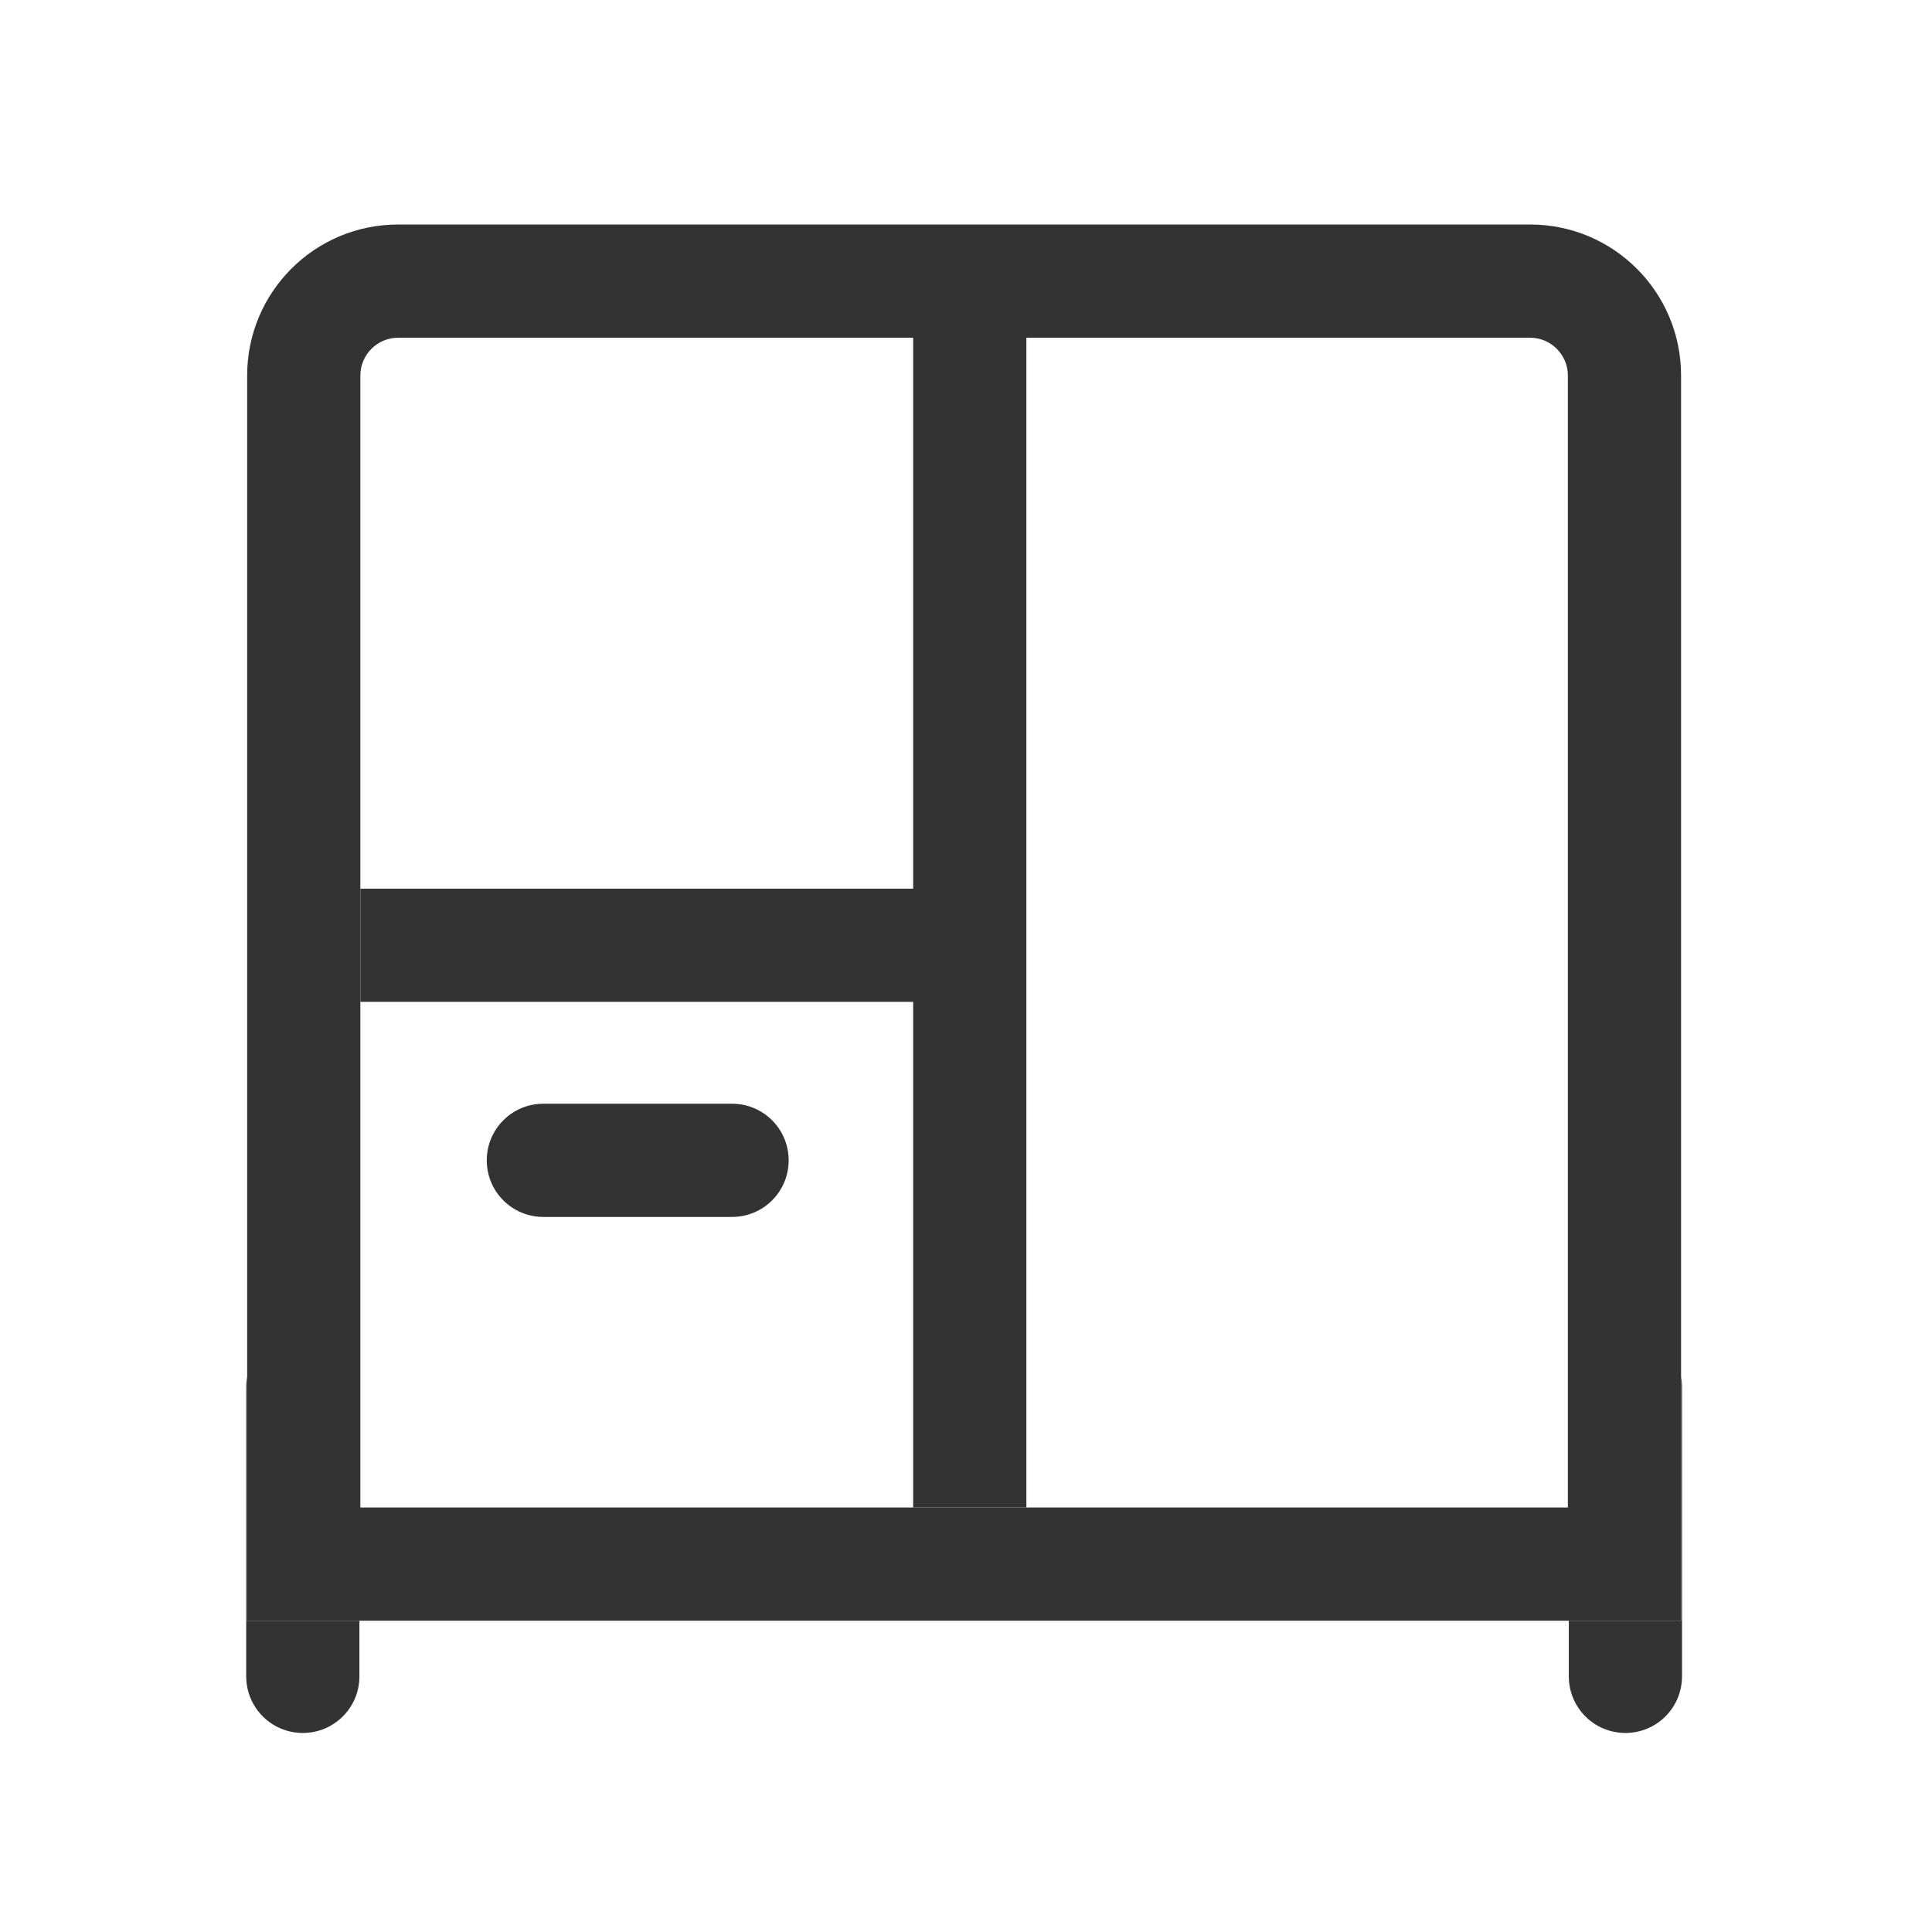 <?xml version="1.0" standalone="no"?><!DOCTYPE svg PUBLIC "-//W3C//DTD SVG 1.1//EN" "http://www.w3.org/Graphics/SVG/1.1/DTD/svg11.dtd"><svg t="1718648395000" class="icon" viewBox="0 0 1024 1024" version="1.1" xmlns="http://www.w3.org/2000/svg" p-id="4357" xmlns:xlink="http://www.w3.org/1999/xlink" width="128" height="128"><path d="M891.5 735v153.5c0 16.6-13.4 30-30 30s-30-13.4-30-30V859H891V729.6c0.3 1.7 0.5 3.5 0.5 5.4zM190.5 859v29.5c0 16.6-13.4 30-30 30s-30-13.4-30-30V735c0-1.9 0.2-3.7 0.5-5.4V859h59.5z" fill="#333333" p-id="4358"></path><path d="M811 119H211c-44.2 0-80 35.8-80 80v660h760V199c0-44.2-35.8-80-80-80z m20 680H191V199c0-11 9-20 20-20h600c11 0 20 9 20 20v600z" fill="#333333" p-id="4359"></path><path d="M388 585H288c-16.6 0-30 13.4-30 30s13.4 30 30 30h100c16.6 0 30-13.4 30-30s-13.4-30-30-30zM484 179h60v620h-60zM191 471h293v60H191z" fill="#333333" p-id="4360"></path></svg>